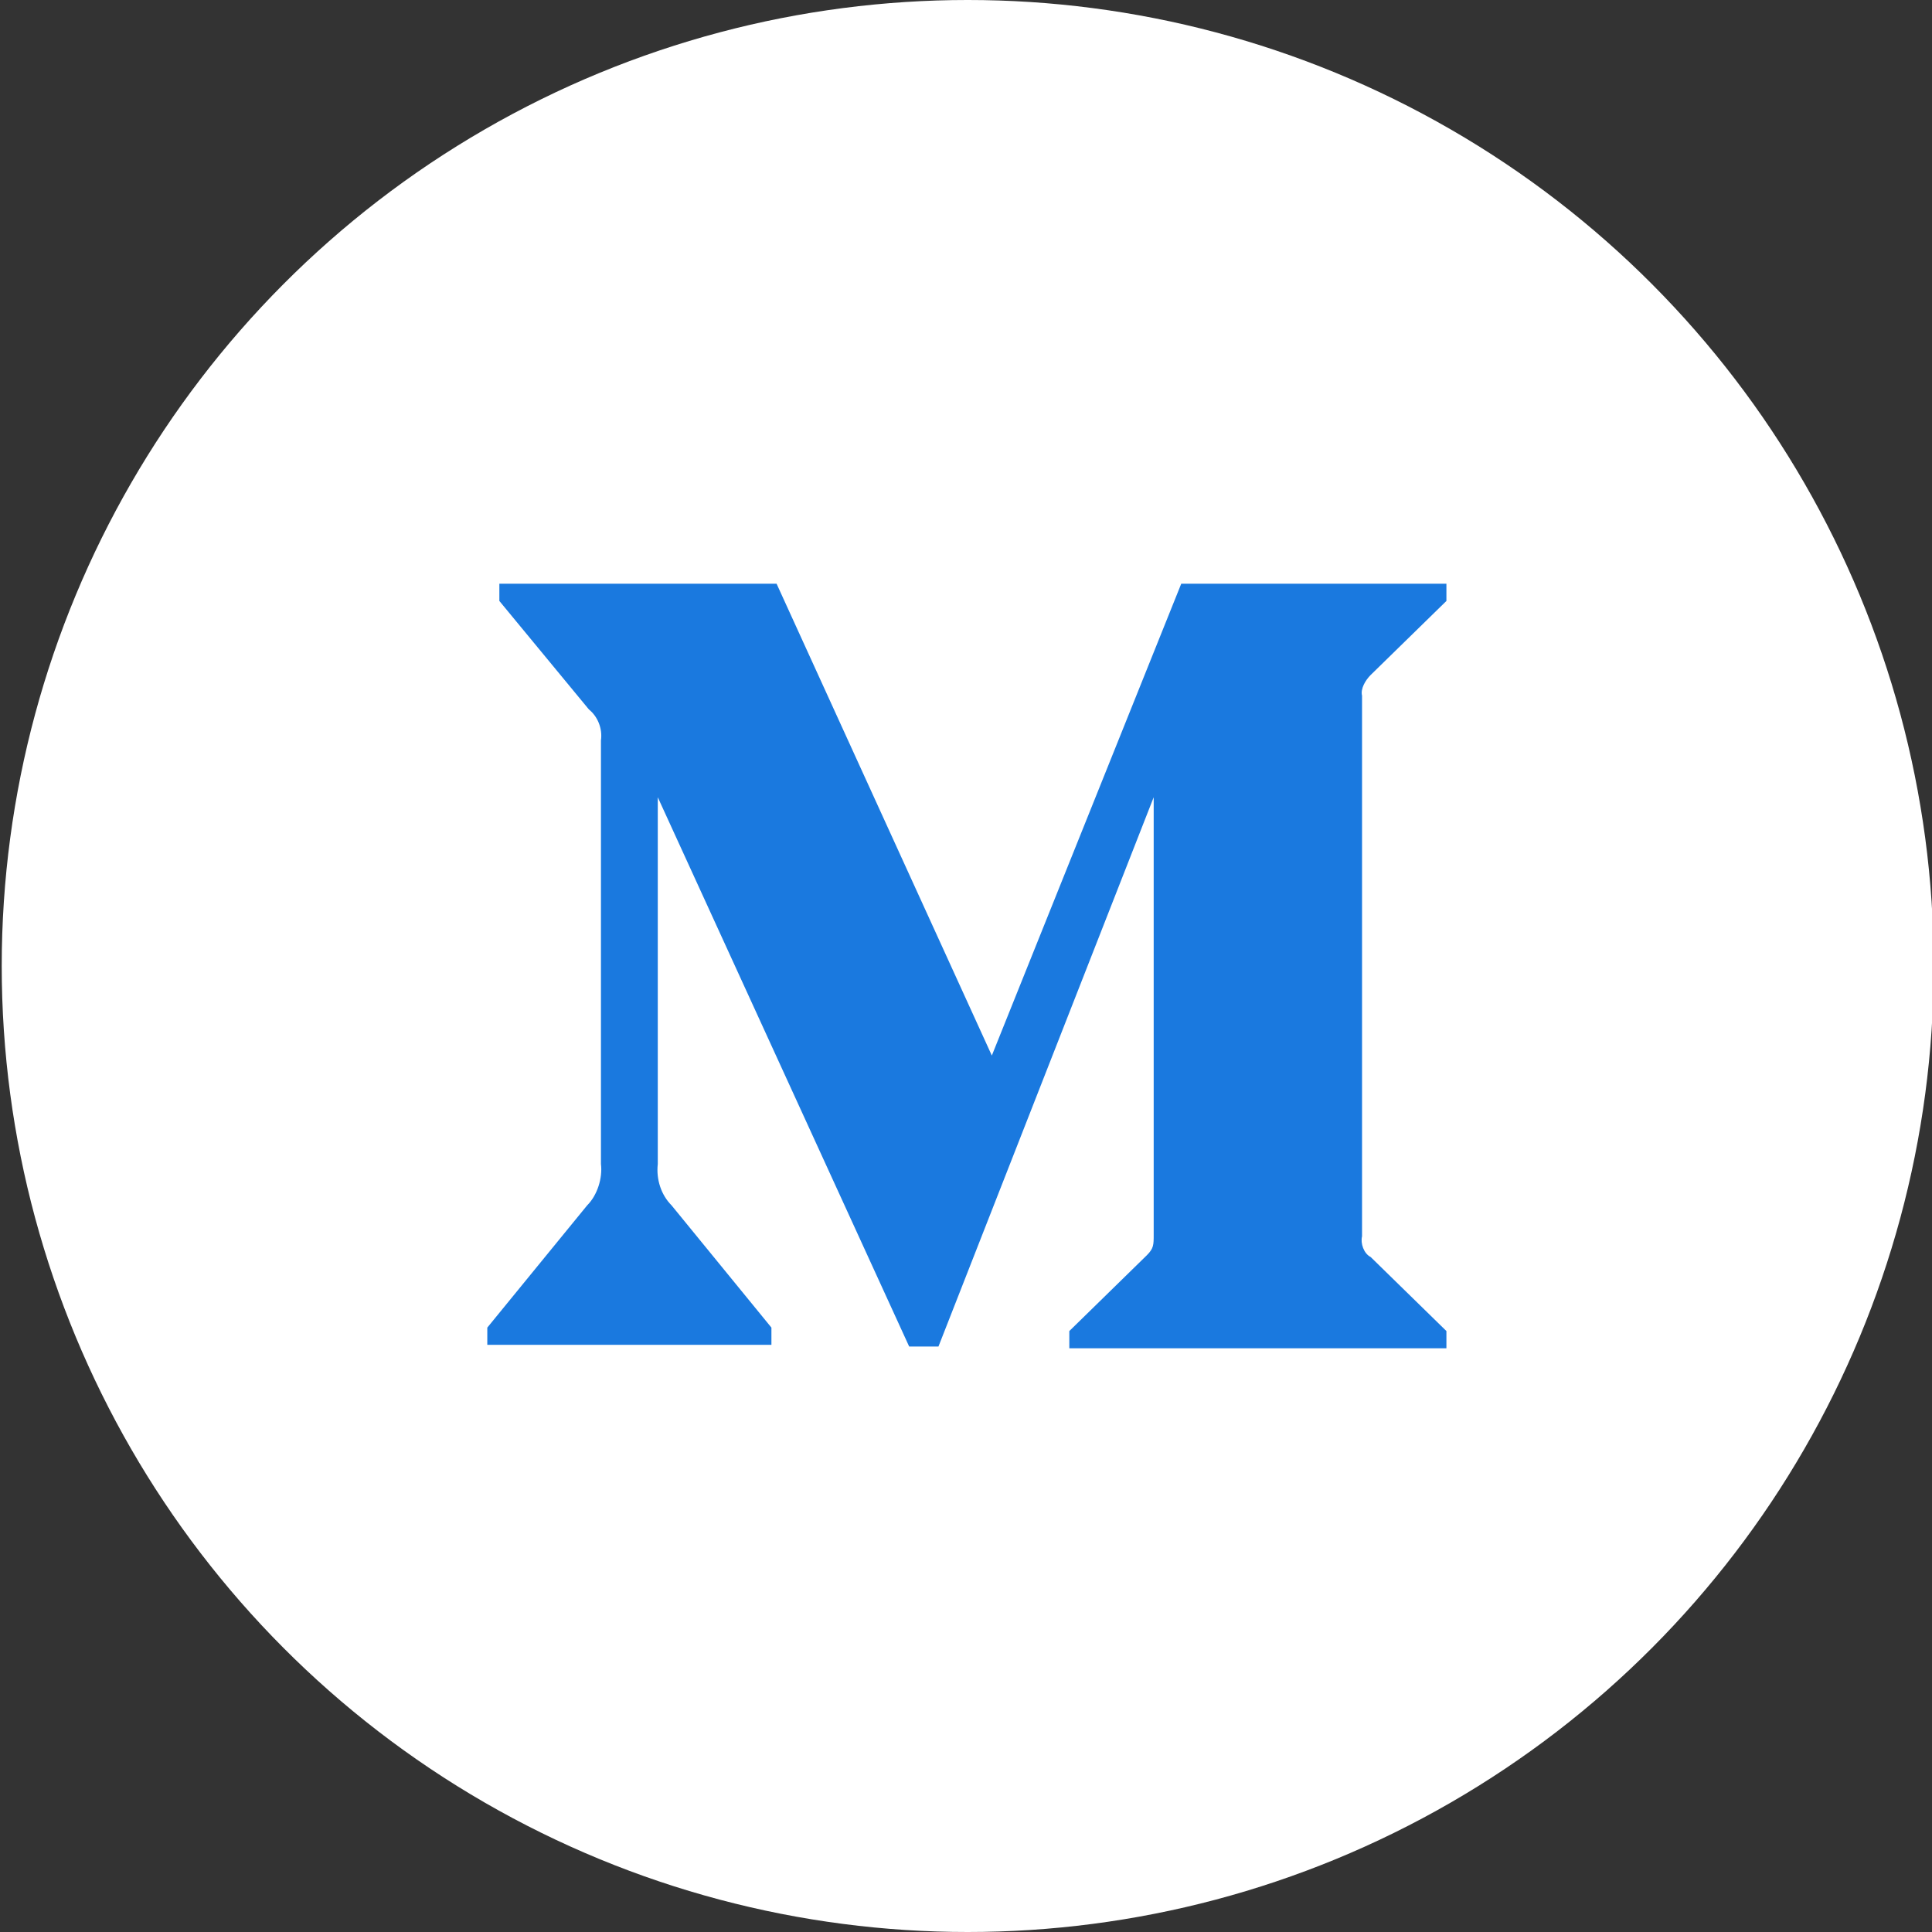 <?xml version="1.0" encoding="utf-8"?>
<!-- Generator: Adobe Illustrator 22.1.0, SVG Export Plug-In . SVG Version: 6.00 Build 0)  -->
<svg version="1.1" id="Capa_1" xmlns="http://www.w3.org/2000/svg" xmlns:xlink="http://www.w3.org/1999/xlink" x="0px" y="0px"
	 viewBox="0 0 112.2 112.2" style="enable-background:new 0 0 112.2 112.2;" xml:space="preserve">
<rect x="0" y="0" width="112.2" height="112.2" fill="#333333" stroke="none"/>
<style type="text/css">
	.st0{fill:#FFFFFF;}
	.st1{fill:#1A79DF;}
</style>
<g>
	<circle class="st0" cx="56.2" cy="56.1" r="56.1"/>
</g>
<g>
	<path class="st1" d="M34.9,43c0.1-0.7-0.2-1.4-0.7-1.8L29,34.9v-1h16.1l12.5,27.4l11-27.4H84v1l-4.4,4.3c-0.3,0.3-0.6,0.8-0.5,1.2
		v31.4c-0.1,0.4,0.1,1,0.5,1.2l4.4,4.3v1H62.1v-1l4.5-4.4c0.4-0.4,0.4-0.6,0.4-1.2V46.3L54.5,78.2h-1.7L38.2,46.3v21.3
		c-0.1,0.9,0.2,1.8,0.8,2.4l5.8,7.1v1H28.3v-1l5.8-7.1c0.6-0.6,0.9-1.6,0.8-2.4C34.9,67.6,34.9,43,34.9,43z"/>
</g>
</svg>


